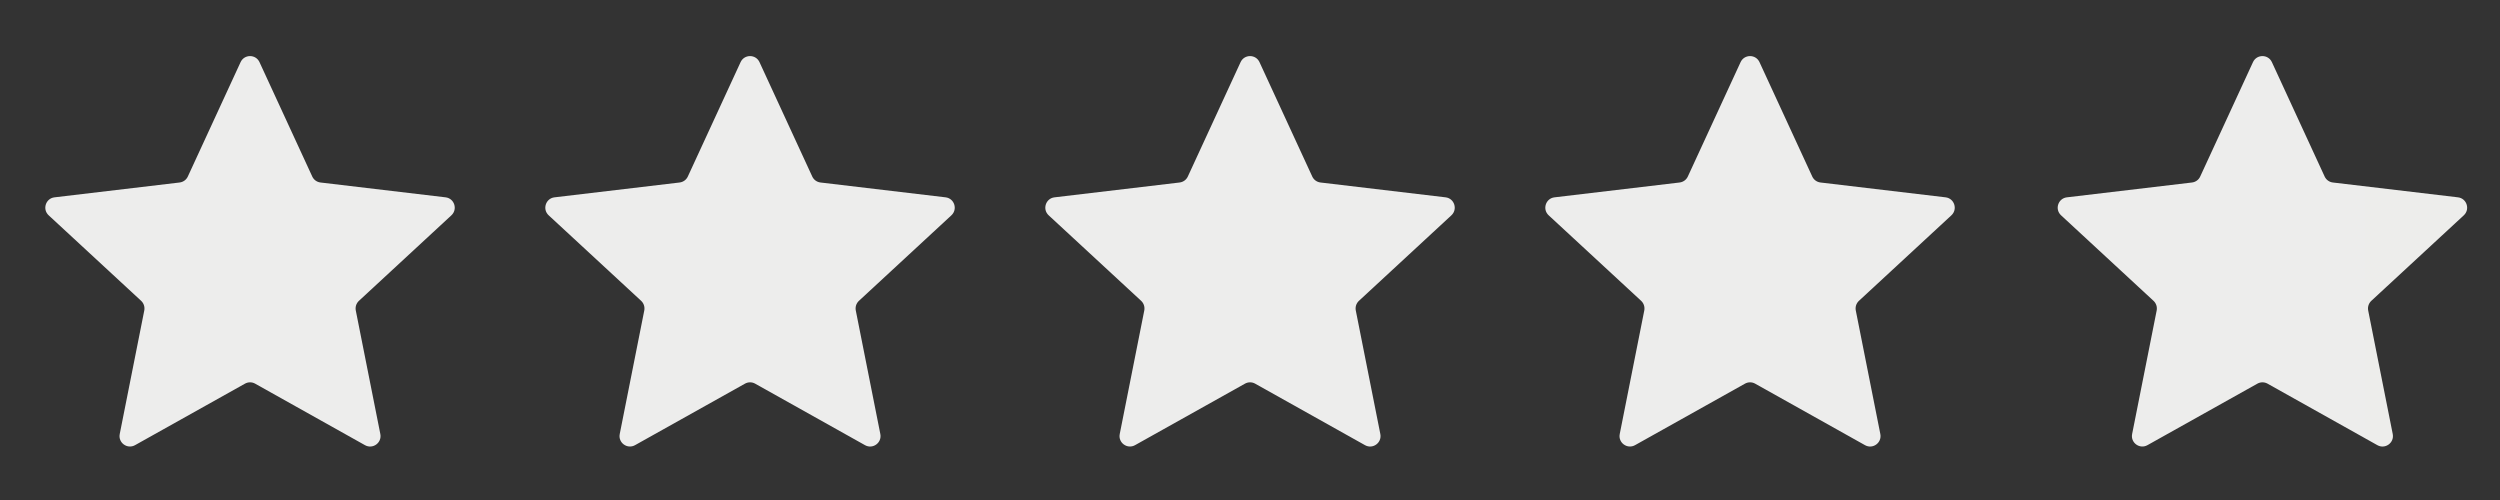 <svg width="120" height="24" viewBox="0 0 120 24" fill="none" xmlns="http://www.w3.org/2000/svg">
<rect x="0" y="0" width="120" height="24" fill="#333333" stroke="none"/>
<path d="M2.336 10.335C2.023 10.046 2.193 9.522 2.617 9.472L8.62 8.76C8.793 8.739 8.943 8.631 9.016 8.473L11.548 2.983C11.727 2.596 12.277 2.595 12.456 2.983L14.988 8.473C15.061 8.631 15.21 8.739 15.383 8.76L21.387 9.472C21.81 9.522 21.98 10.046 21.667 10.335L17.229 14.44C17.101 14.559 17.044 14.734 17.078 14.905L18.256 20.834C18.339 21.253 17.894 21.577 17.521 21.369L12.246 18.415C12.094 18.33 11.91 18.331 11.758 18.416L6.482 21.368C6.11 21.576 5.664 21.253 5.747 20.834L6.925 14.905C6.959 14.735 6.902 14.559 6.775 14.44L2.336 10.335Z" fill="#EDEDEC"/>
<path d="M26.336 10.335C26.023 10.046 26.193 9.522 26.616 9.472L32.62 8.76C32.793 8.739 32.943 8.631 33.016 8.473L35.548 2.983C35.727 2.596 36.277 2.595 36.456 2.983L38.988 8.473C39.061 8.631 39.21 8.739 39.383 8.76L45.387 9.472C45.81 9.522 45.98 10.046 45.667 10.335L41.229 14.44C41.101 14.559 41.044 14.734 41.078 14.905L42.256 20.834C42.339 21.253 41.894 21.577 41.522 21.369L36.246 18.415C36.094 18.33 35.91 18.331 35.758 18.416L30.482 21.368C30.11 21.576 29.664 21.253 29.747 20.834L30.925 14.905C30.959 14.735 30.902 14.559 30.775 14.44L26.336 10.335Z" fill="#EDEDEC"/>
<path d="M50.336 10.335C50.023 10.046 50.193 9.522 50.617 9.472L56.62 8.76C56.793 8.739 56.943 8.631 57.016 8.473L59.548 2.983C59.727 2.596 60.277 2.595 60.456 2.983L62.988 8.473C63.061 8.631 63.21 8.739 63.383 8.76L69.387 9.472C69.81 9.522 69.98 10.046 69.667 10.335L65.229 14.44C65.101 14.559 65.044 14.734 65.078 14.905L66.256 20.834C66.339 21.253 65.894 21.577 65.522 21.369L60.246 18.415C60.094 18.33 59.91 18.331 59.758 18.416L54.482 21.368C54.11 21.576 53.664 21.253 53.747 20.834L54.925 14.905C54.959 14.735 54.902 14.559 54.775 14.44L50.336 10.335Z" fill="#EDEDEC"/>
<path d="M74.336 10.335C74.023 10.046 74.193 9.522 74.617 9.472L80.62 8.76C80.793 8.739 80.943 8.631 81.016 8.473L83.548 2.983C83.727 2.596 84.277 2.595 84.456 2.983L86.988 8.473C87.061 8.631 87.21 8.739 87.383 8.76L93.387 9.472C93.81 9.522 93.98 10.046 93.667 10.335L89.229 14.44C89.101 14.559 89.044 14.734 89.078 14.905L90.256 20.834C90.339 21.253 89.894 21.577 89.522 21.369L84.246 18.415C84.094 18.33 83.91 18.331 83.758 18.416L78.482 21.368C78.11 21.576 77.664 21.253 77.747 20.834L78.925 14.905C78.959 14.735 78.902 14.559 78.775 14.44L74.336 10.335Z" fill="#EDEDEC"/>
<path d="M98.931 10.335C98.617 10.046 98.788 9.522 99.211 9.472L105.215 8.76C105.388 8.739 105.538 8.631 105.61 8.473L108.143 2.983C108.321 2.596 108.872 2.595 109.051 2.983L111.583 8.473C111.656 8.631 111.805 8.739 111.978 8.76L117.981 9.472C118.405 9.522 118.575 10.046 118.262 10.335L113.823 14.44C113.696 14.559 113.639 14.734 113.673 14.905L114.851 20.834C114.934 21.253 114.488 21.577 114.116 21.369L108.841 18.415C108.689 18.33 108.505 18.331 108.353 18.416L103.077 21.368C102.705 21.576 102.259 21.253 102.342 20.834L103.52 14.905C103.554 14.735 103.497 14.559 103.369 14.44L98.931 10.335Z" fill="#EDEDEC"/>
<path d="M117.981 9.474C118.405 9.524 118.574 10.048 118.261 10.338L113.823 14.442C113.696 14.56 113.639 14.737 113.673 14.907L114.851 20.837C114.933 21.255 114.488 21.579 114.116 21.371L113.538 21.047V8.946L117.981 9.474Z" fill="#FDFDD5" fill-opacity="0.026"/>
</svg>
